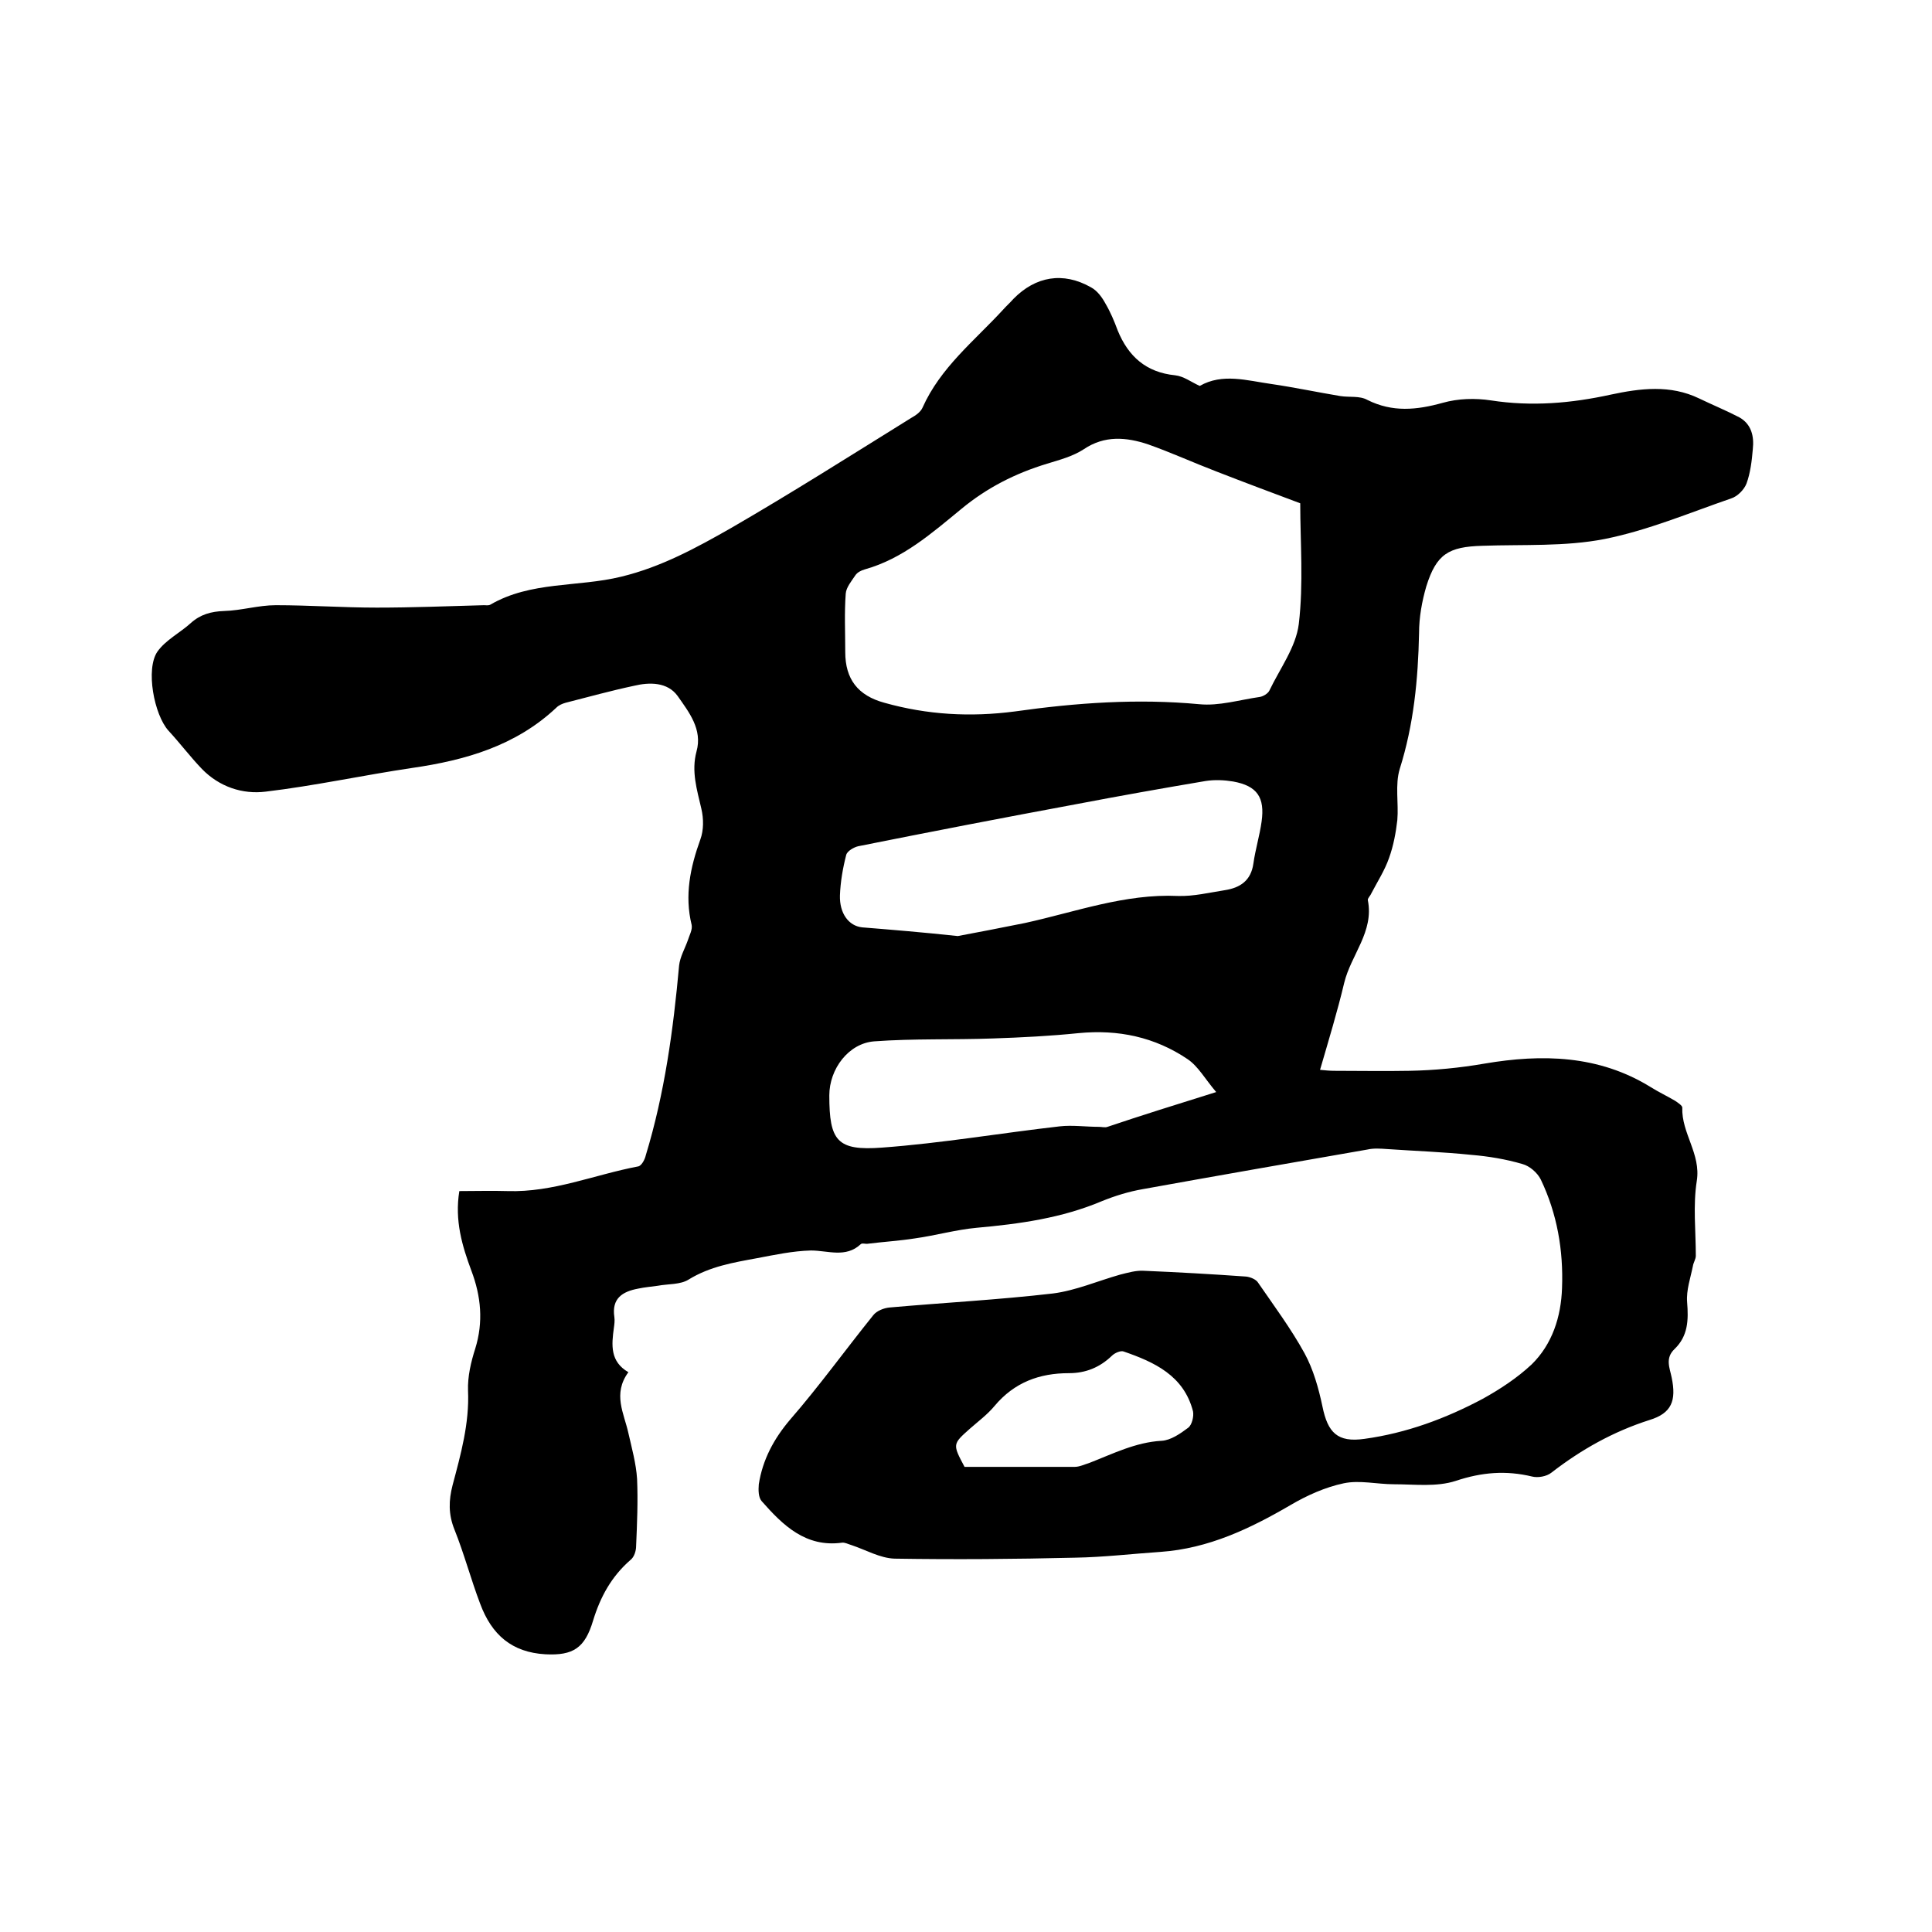 <svg enable-background="new 0 0 400 400" viewBox="0 0 400 400" xmlns="http://www.w3.org/2000/svg"><path d="m248.4 79.9c4.7-2.7 9.8-1.1 14.8-.4 4.8.7 9.5 1.7 14.3 2.5 1.9.3 4-.1 5.6.8 5.2 2.6 10.2 2.1 15.6.6 3.2-.9 6.7-1 10-.5 8.4 1.3 16.6.6 24.8-1.2 6.1-1.3 12.3-2.1 18.3.8 2.7 1.3 5.6 2.5 8.3 3.9 2.5 1.4 3.1 3.9 2.8 6.6-.2 2.4-.5 4.9-1.3 7.1-.5 1.3-1.9 2.7-3.2 3.1-8.7 3-17.2 6.6-26.2 8.4-8.2 1.6-16.8 1.1-25.3 1.4-7 .2-9.5 1.7-11.6 8.4-.9 3.1-1.5 6.4-1.5 9.7-.2 9.6-1.1 18.9-4 28.1-1 3.3-.2 7.1-.5 10.6-.3 2.6-.8 5.3-1.7 7.8-.9 2.6-2.4 4.9-3.7 7.4-.2.5-.8 1-.7 1.4 1.3 6.5-3.5 11.3-4.9 17.1-1.4 5.9-3.2 11.8-5 18 1.1.1 2 .2 2.9.2 5.2 0 10.4.1 15.6 0s10.4-.6 15.6-1.5c11.8-2 23.6-1.8 34.4 4.9 1.6 1 3.3 1.8 5 2.8.6.4 1.5 1 1.5 1.4-.2 5.3 3.9 9.6 3 15.2-.8 5.1-.2 10.3-.2 15.5 0 .7-.5 1.4-.6 2.1-.5 2.5-1.4 5-1.2 7.5.3 3.7.2 7-2.6 9.7-2 1.9-1 3.9-.6 5.9 1 4.8 0 7.4-4.6 8.8-7.5 2.4-14.1 6.1-20.3 10.9-1 .8-2.8 1.1-4 .8-5.4-1.3-10.4-.9-15.8.9-4 1.3-8.5.7-12.8.7-3.5 0-7.1-.9-10.4-.2-3.8.8-7.6 2.5-11 4.5-8.4 4.9-17 9-26.9 9.7-5.9.4-11.8 1.1-17.7 1.2-12.5.3-24.9.4-37.4.2-3-.1-5.9-1.8-8.9-2.8-.7-.2-1.4-.6-2-.5-7.5 1-12.2-3.6-16.6-8.6-.7-.8-.7-2.3-.6-3.5.8-5.1 3.1-9.4 6.5-13.4 6-6.9 11.4-14.4 17.2-21.6.7-.9 2.2-1.5 3.4-1.6 11.3-1 22.6-1.6 33.8-2.9 4.7-.6 9.3-2.6 13.9-3.9 1.6-.4 3.3-.9 4.9-.8 7.1.3 14.2.7 21.2 1.2.9.1 2.1.6 2.5 1.3 3.3 4.8 6.8 9.5 9.6 14.6 1.8 3.3 2.9 7.2 3.7 11 1.1 5.4 3.1 7.5 8.7 6.7 8.7-1.2 16.8-4.2 24.5-8.3 3.6-2 7.1-4.3 10.1-7.1 4.3-4.2 6.1-9.9 6.3-15.8.3-7.8-1-15.4-4.4-22.5-.7-1.4-2.3-2.8-3.8-3.2-3.4-1-7-1.6-10.6-1.9-5.8-.6-11.6-.8-17.4-1.2-1.4-.1-2.8-.2-4.1.1-15.5 2.7-31 5.4-46.5 8.2-2.9.5-5.8 1.4-8.5 2.5-8.3 3.5-17 4.7-25.9 5.5-4.3.4-8.5 1.6-12.8 2.2-3.2.5-6.5.7-9.7 1.1-.5.1-1.2-.2-1.5.1-3.1 2.9-6.8 1.3-10.3 1.3-3.8.1-7.5.9-11.2 1.6-4.9.9-9.7 1.7-14.1 4.4-1.7 1.1-4.3.9-6.4 1.3-1.4.2-2.7.3-4.1.6-3.2.6-5.5 2-4.9 5.9.1.7 0 1.5-.1 2.2-.5 3.6-.8 7 3 9.2-3.3 4.5-.9 8.5 0 12.6.7 3.1 1.6 6.3 1.8 9.5.2 4.6 0 9.3-.2 13.9 0 1-.4 2.3-1.2 2.9-3.9 3.4-6.2 7.6-7.7 12.5-1.7 5.7-4.1 7.3-9.9 7-6.9-.4-11.1-4-13.5-10.5-1.9-5-3.3-10.3-5.3-15.3-1.3-3.2-1.2-6.1-.4-9.2 1.7-6.4 3.5-12.8 3.2-19.6-.1-2.9.6-5.9 1.5-8.7 1.7-5.5 1.2-10.8-.8-16.1-1.9-5.1-3.5-10.4-2.5-16.5 3.3 0 6.7-.1 10 0 9.4.3 18-3.4 27-5.1.7-.1 1.4-1.4 1.6-2.3 3.9-12.8 5.7-26 6.9-39.3.2-1.8 1.2-3.5 1.8-5.2.3-1 1-2.2.8-3.2-1.5-6.1-.3-11.9 1.8-17.7.7-1.9.7-4.3.2-6.4-.9-3.9-2.1-7.7-1-11.8 1.3-4.6-1.6-8.2-3.9-11.5-2.1-2.9-5.8-2.9-9.1-2.1-4.7 1-9.4 2.3-14.1 3.5-.7.2-1.4.5-1.9 1-8.4 7.9-18.8 10.9-29.9 12.5-10.1 1.5-20.2 3.7-30.3 4.9-4.8.6-9.6-1-13.2-4.7-2.4-2.5-4.5-5.3-6.9-7.9-3-3.3-4.8-12.8-2.3-16.4 1.7-2.4 4.7-3.9 6.9-5.9 2-1.8 4.2-2.4 6.9-2.5 3.6-.1 7.1-1.2 10.7-1.2 7 0 13.9.5 20.9.5 7.4 0 14.8-.3 22.2-.5.4 0 .9.1 1.3-.1 8.4-4.9 18.1-3.6 27.1-5.8 8.3-2 15.6-6 22.8-10.1 12.6-7.3 24.9-15.1 37.3-22.8.9-.5 1.9-1.2 2.3-2.1 3.7-8.3 10.7-13.8 16.6-20.2.7-.8 1.5-1.5 2.2-2.3 4.6-4.7 10.3-5.7 16.1-2.4 1.3.7 2.3 2.1 3 3.4 1 1.7 1.8 3.6 2.5 5.5 2.2 5.4 5.9 8.7 11.9 9.3 1.8.2 3.3 1.4 5.1 2.2zm20.8 24.3c-5.6-2.1-11.5-4.3-17.4-6.6-4.7-1.8-9.3-3.9-14.1-5.6-4.5-1.5-9-1.9-13.3 1-2.3 1.5-5 2.2-7.6 3-6.6 2-12.5 5-17.8 9.4-6.1 5-12.1 10.3-20 12.5-.7.2-1.5.6-1.9 1.2-.8 1.2-1.9 2.5-2 3.8-.3 4-.1 8-.1 12.1 0 5.6 2.6 9 8.1 10.5 8.9 2.5 17.8 3 27 1.8 12.7-1.8 25.4-2.7 38.2-1.5 4.1.4 8.3-.9 12.5-1.5.7-.1 1.7-.7 2-1.3 2.2-4.6 5.5-9 6.1-13.8 1-8.4.3-17 .3-25zm-70.9 89.6c3.8-.7 8.9-1.7 13.9-2.7 10.5-2.3 20.7-6.1 31.7-5.6 3.2.1 6.5-.7 9.7-1.2s5.4-2 5.9-5.5c.4-2.9 1.3-5.8 1.7-8.7.7-5-.9-7.4-5.9-8.3-1.8-.3-3.8-.4-5.7-.1-8.9 1.5-17.9 3.1-26.8 4.8-15.1 2.8-30.1 5.7-45.1 8.7-.9.2-2.3 1-2.5 1.8-.7 2.7-1.2 5.6-1.3 8.4-.1 3.7 1.8 6.3 4.6 6.6 6.2.5 12.3 1 19.8 1.8zm53.5 32.3c-2.3-2.7-3.7-5.3-5.9-6.8-6.8-4.6-14.4-6.2-22.6-5.4-5.9.6-11.8.9-17.7 1.1-8.2.3-16.5 0-24.6.6-5.3.4-9.3 5.7-9.3 11.2 0 9.4 1.6 11.5 10.9 10.8 12.3-.9 24.5-3 36.8-4.4 2.6-.3 5.4.1 8.1.1.6 0 1.3.2 1.8 0 7.1-2.4 14.2-4.6 22.5-7.2zm-52.1 77.6h22.8c1 0 2-.5 3-.8 4.9-1.9 9.6-4.3 15-4.6 1.9-.1 3.9-1.5 5.5-2.7.8-.6 1.2-2.4 1-3.4-1.9-7.4-8-10.2-14.4-12.4-.6-.2-1.8.3-2.4.9-2.5 2.4-5.4 3.6-8.9 3.6-6.1 0-11.3 1.9-15.4 6.8-1.5 1.8-3.4 3.2-5.1 4.7-3.6 3.2-3.6 3.2-1.1 7.9z"/></svg>